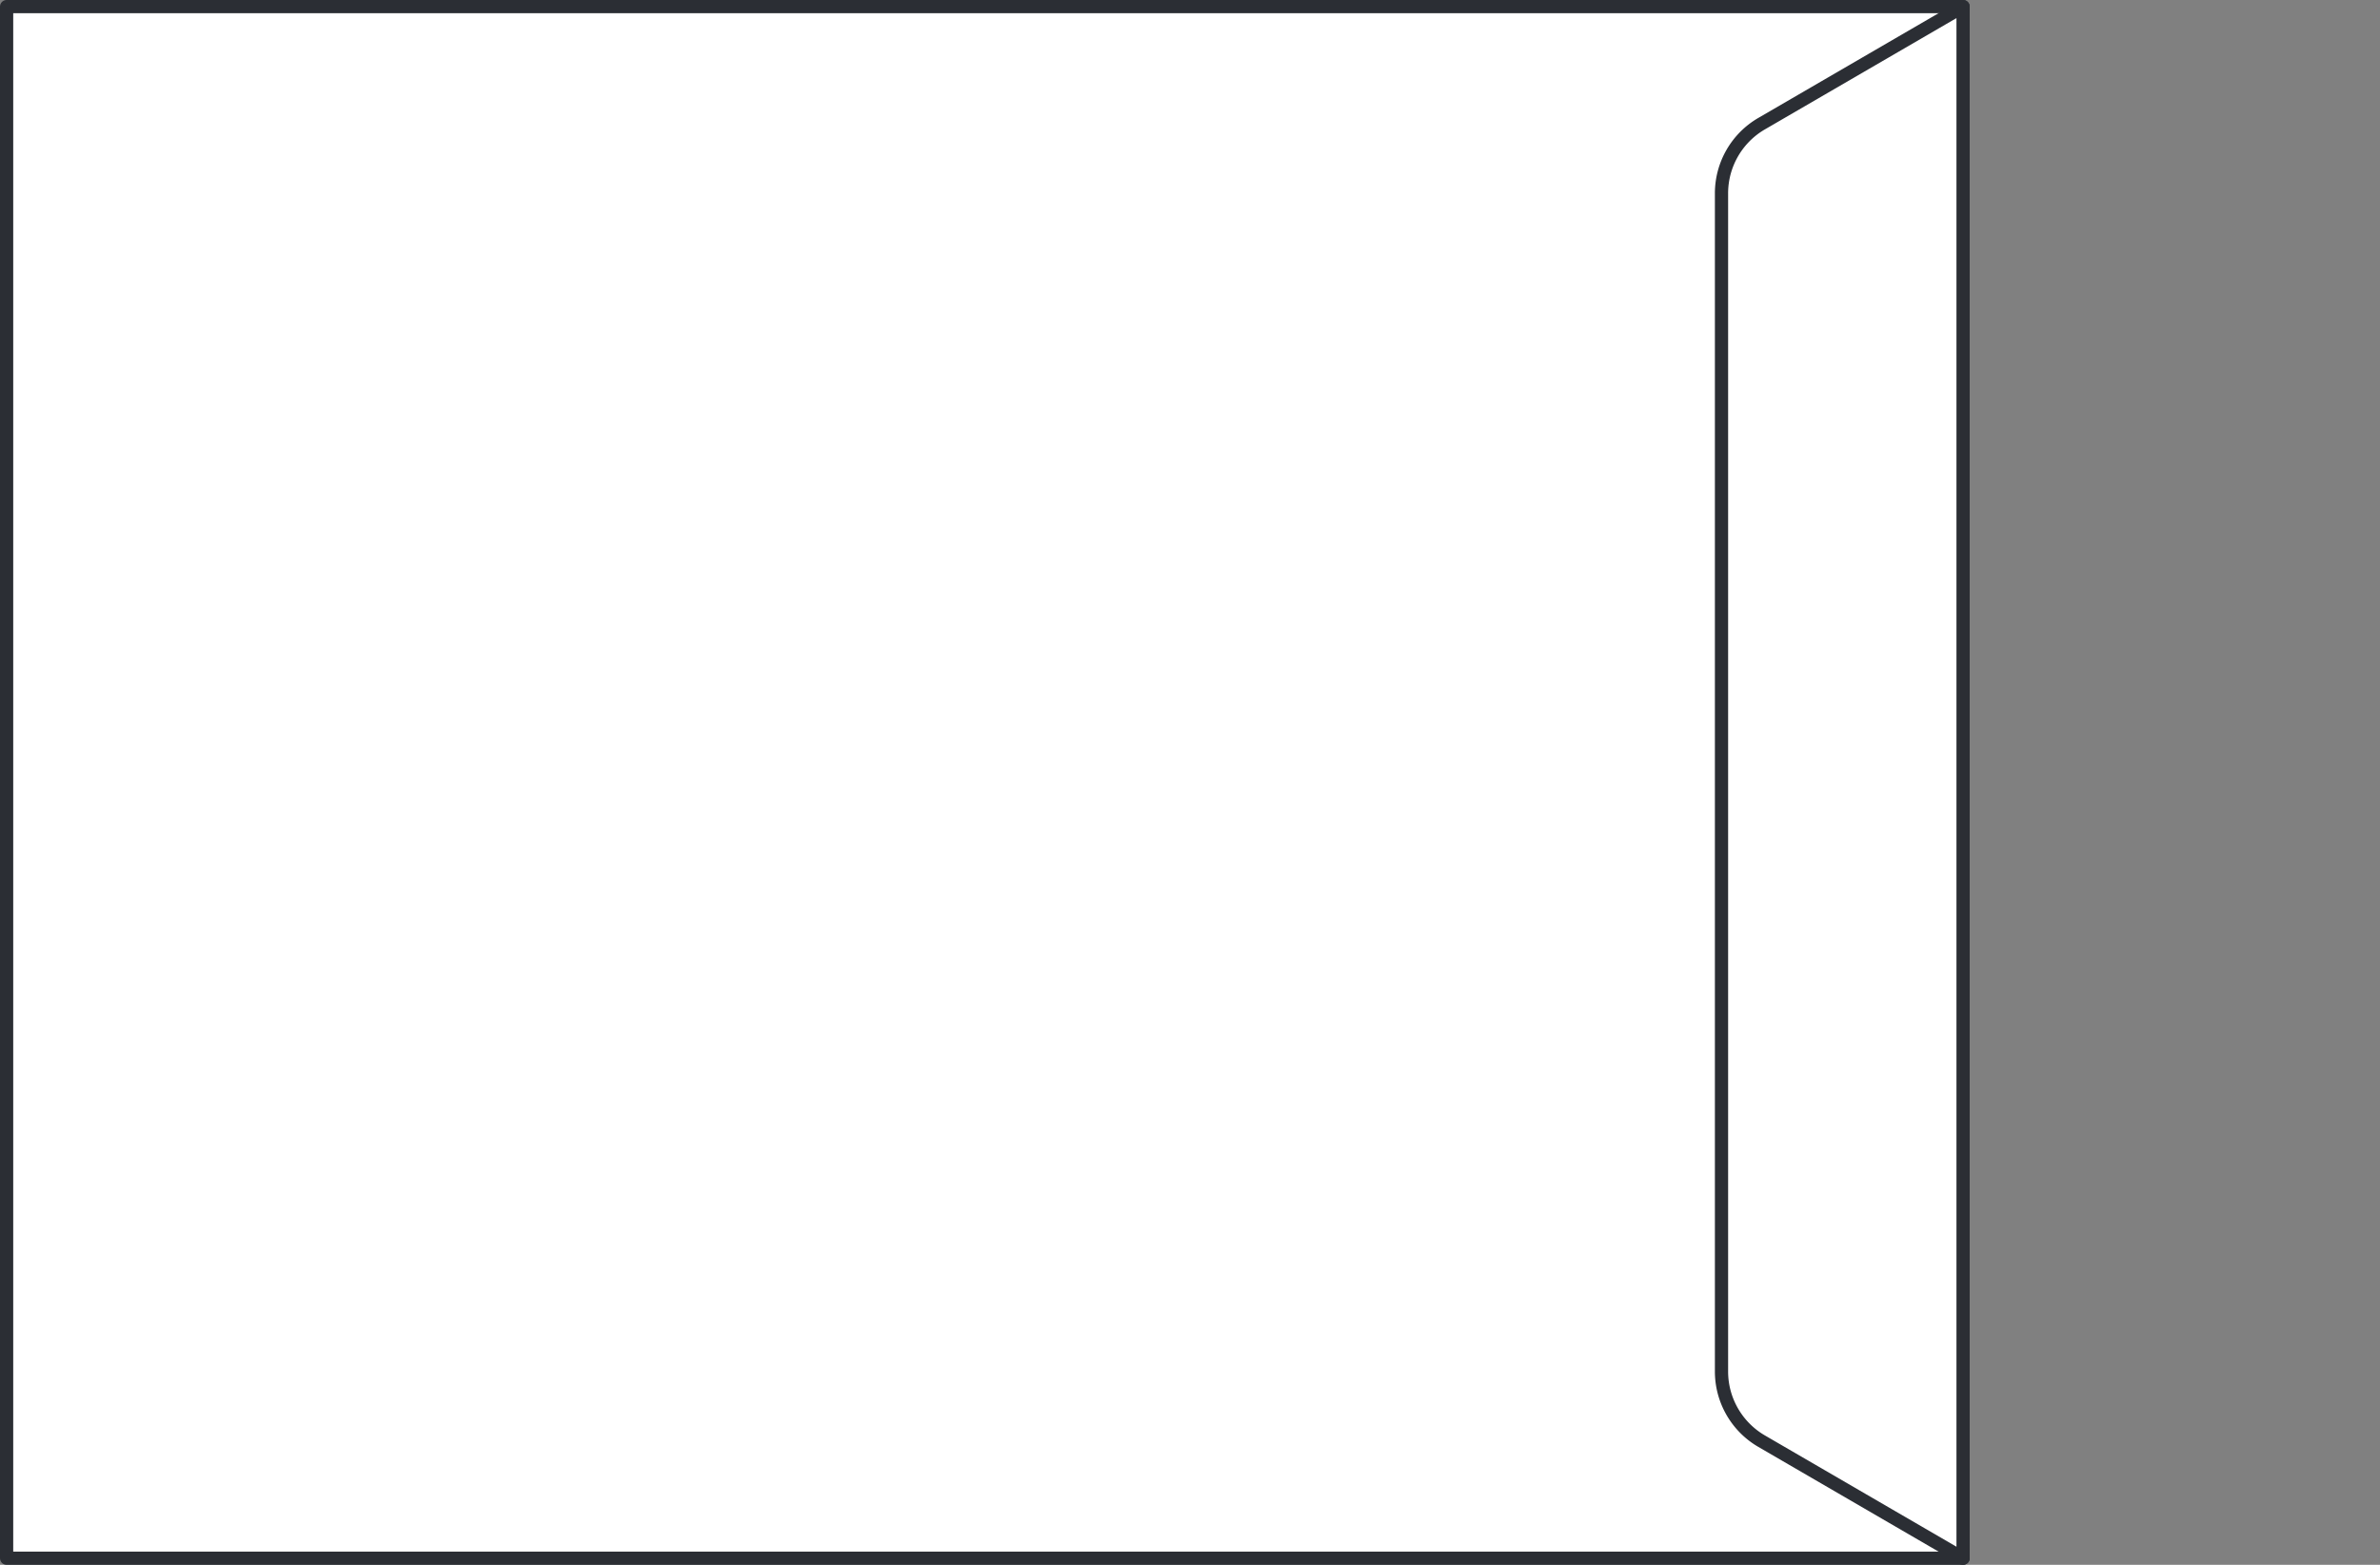 <svg xmlns="http://www.w3.org/2000/svg" xmlns:xlink="http://www.w3.org/1999/xlink" viewBox="0 0 90 59.177"><rect x="0" y="0" width="90" height="59.177" fill="#808080" stroke="none"/><defs><style>.a,.e{fill:none;}.b,.c{fill:#fff;}.b{opacity:0;}.d{clip-path:url(#a);}.e{stroke:#2b2e34;stroke-linecap:round;stroke-linejoin:round;stroke-width:0.5px;}</style><clipPath id="a"><path class="a" d="M0,0H74.484V-59.177H0Z"/></clipPath></defs><g transform="translate(-616 -268)"><rect class="b" width="90" height="59" transform="translate(616 268)"/><g transform="translate(616 327.177)"><path class="c" d="M.25-.25H74.234V-58.927H.25Z"/><g class="d"><path class="e" d="M74.234-.25H.25V-58.927H74.234Z"/><g transform="translate(65.099 -7.312)"><path class="c" d="M0,0V-44.553a3.048,3.048,0,0,1,1.517-2.636l7.618-4.426V7.062L1.517,2.636A3.048,3.048,0,0,1,0,0"/></g><g transform="translate(65.099 -7.312)"><path class="e" d="M0,0V-44.553a3.048,3.048,0,0,1,1.517-2.636l7.618-4.426V7.062L1.517,2.636A3.048,3.048,0,0,1,0,0Z"/></g></g></g></g></svg>